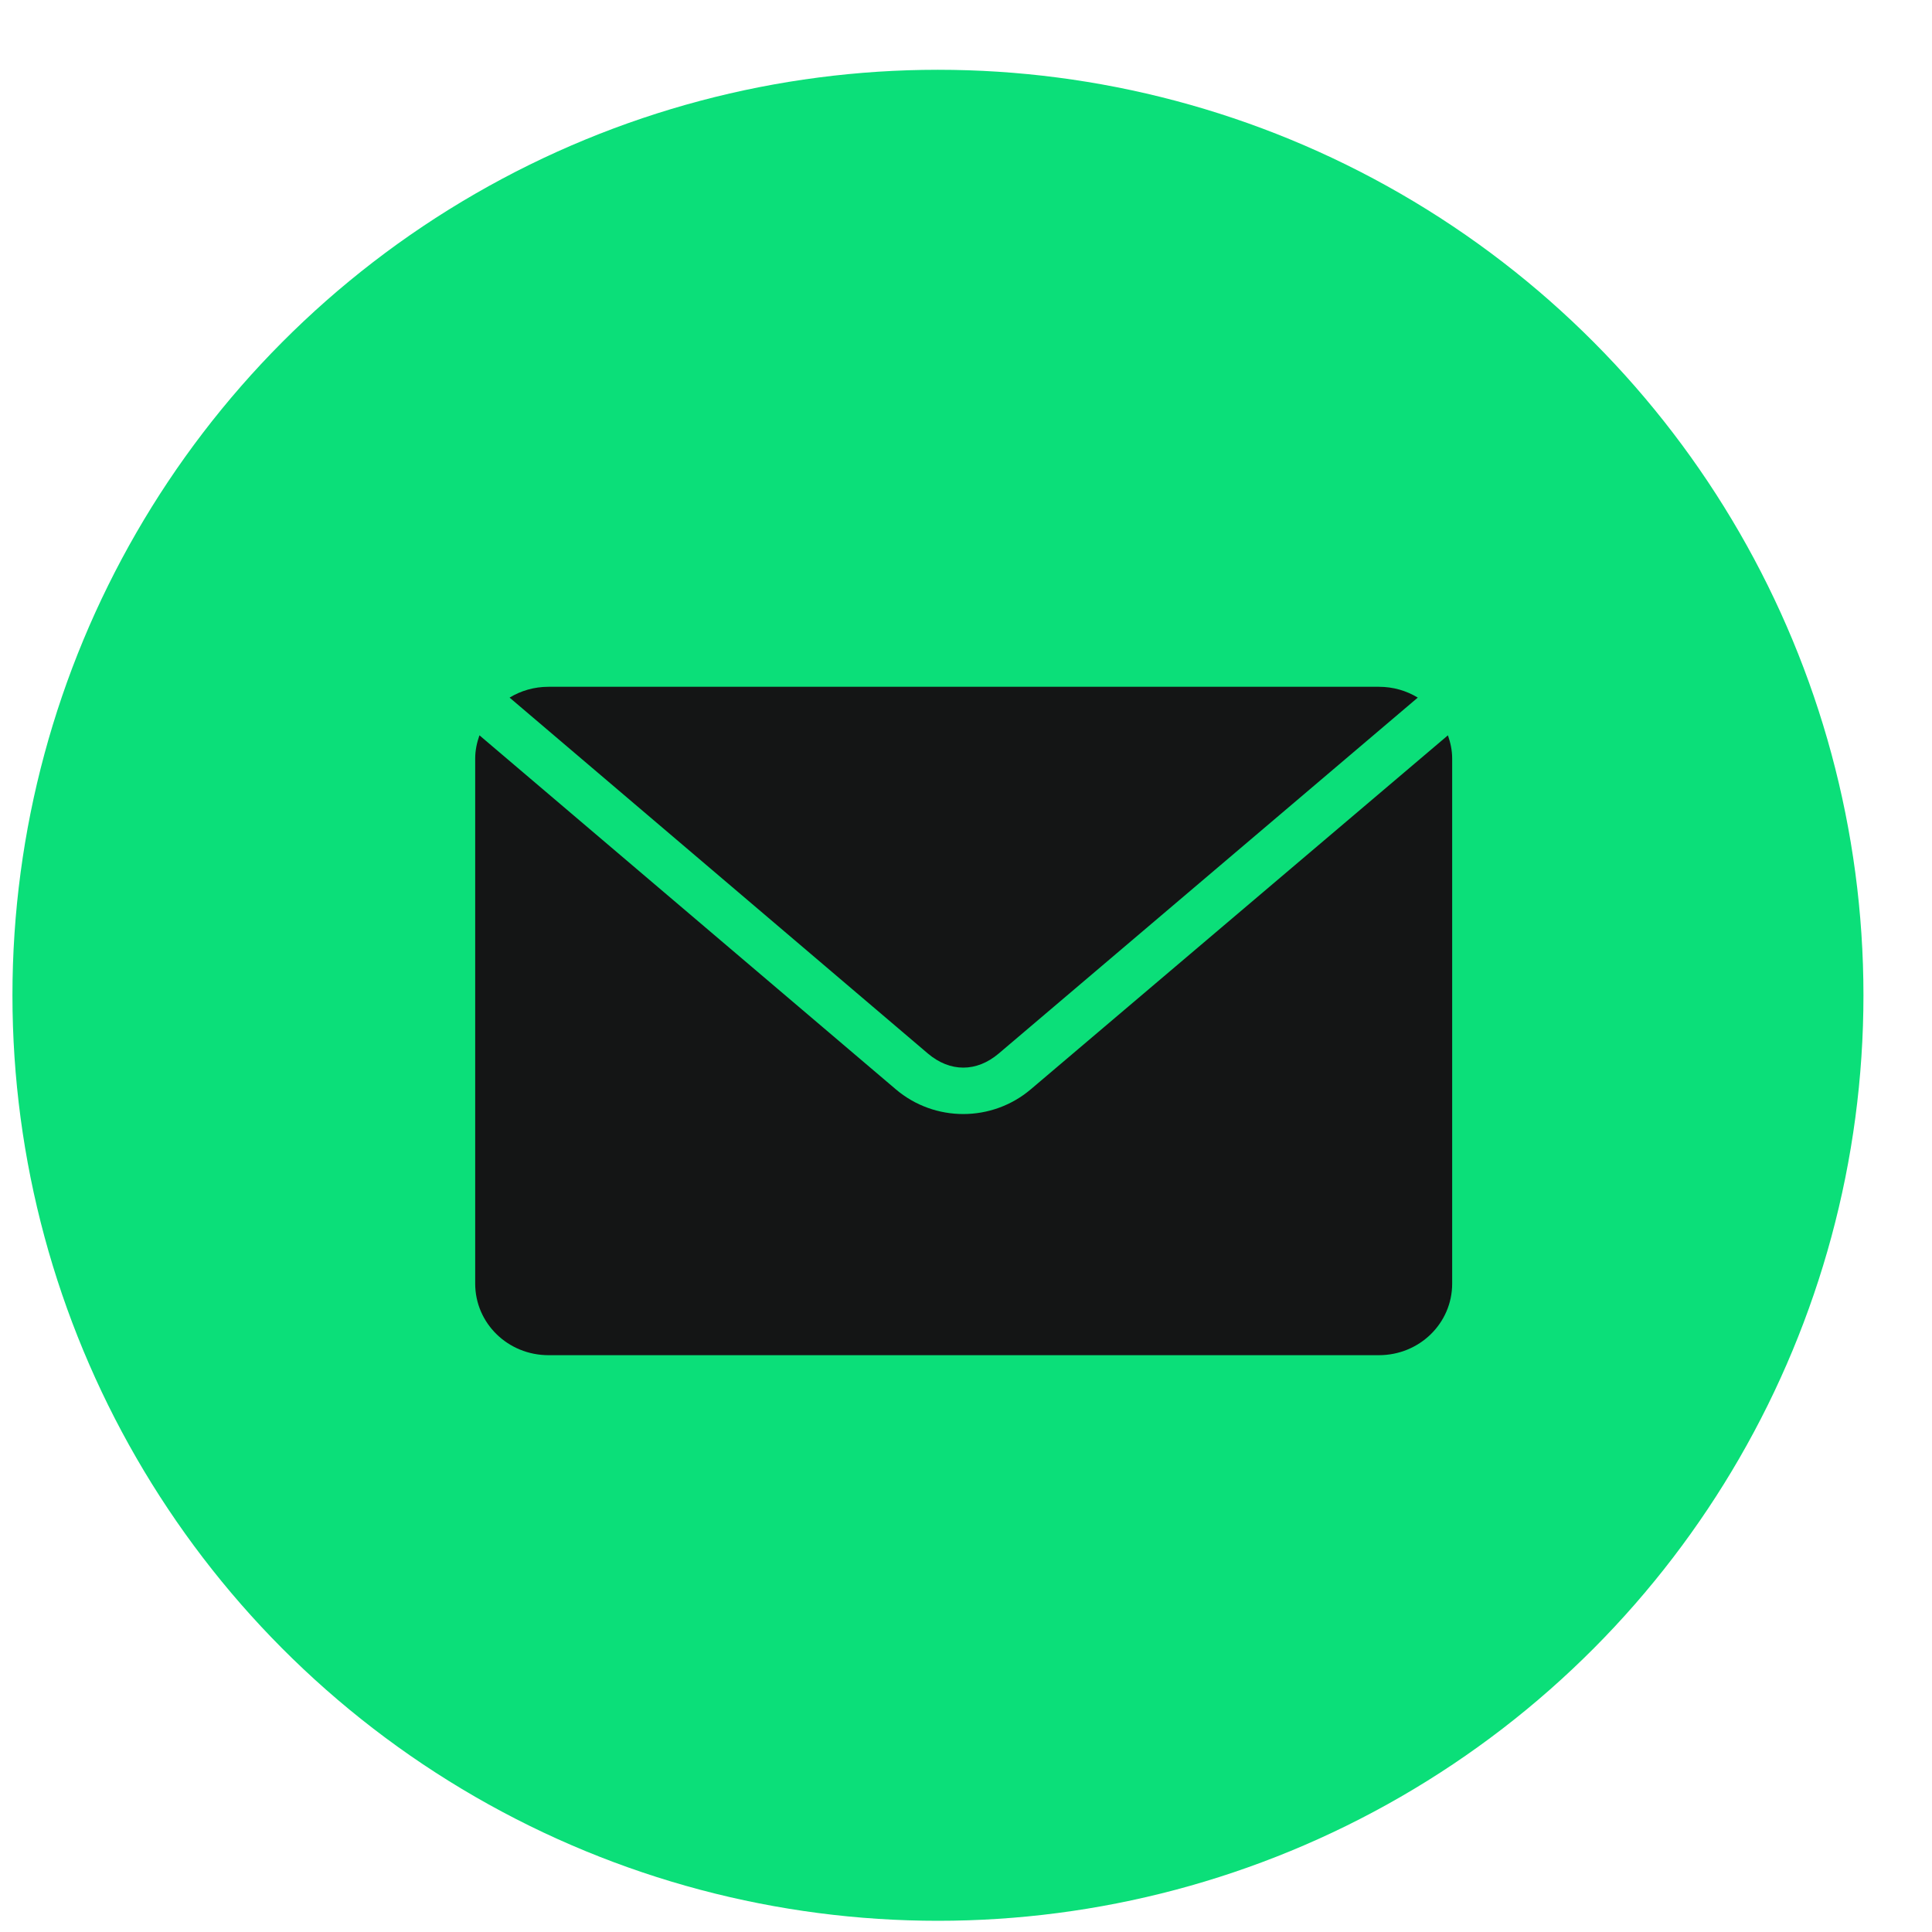 <svg width="25" height="25" viewBox="0 0 25 25" fill="none" xmlns="http://www.w3.org/2000/svg">
<circle cx="12.137" cy="12.879" r="11.976" fill="#0BDF79"/>
<path d="M7.098 8.887C6.912 8.887 6.74 8.938 6.594 9.027L12.006 13.632C12.293 13.876 12.637 13.876 12.924 13.632L18.346 9.027C18.2 8.938 18.028 8.887 17.843 8.887H7.098ZM6.204 9.515C6.171 9.609 6.149 9.709 6.149 9.814V16.61C6.149 17.123 6.572 17.536 7.098 17.536H17.843C18.368 17.536 18.791 17.123 18.791 16.61V9.814C18.791 9.709 18.769 9.609 18.736 9.515L13.339 14.095C12.836 14.522 12.094 14.523 11.591 14.095L6.204 9.515Z" fill="#141515"/>
</svg>
